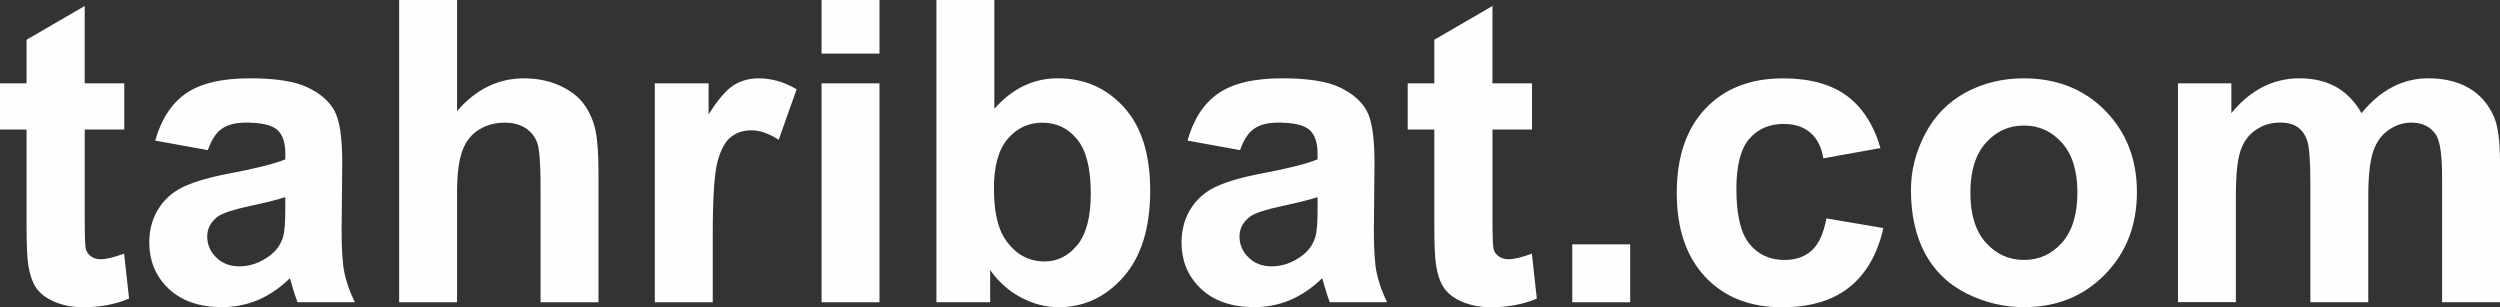 <?xml version="1.0" encoding="UTF-8"?>
<!DOCTYPE svg PUBLIC "-//W3C//DTD SVG 1.1//EN" "http://www.w3.org/Graphics/SVG/1.1/DTD/svg11.dtd">
<!-- Creator: CorelDRAW -->
<svg xmlns="http://www.w3.org/2000/svg" xml:space="preserve" width="37.835mm" height="4.649mm" style="shape-rendering:geometricPrecision; text-rendering:geometricPrecision; image-rendering:optimizeQuality; fill-rule:evenodd; clip-rule:evenodd"
viewBox="0 0 72.003 8.847"
 xmlns:xlink="http://www.w3.org/1999/xlink">
 <rect x="0" y="0" width="72.003" height="8.847" fill="#333333" stroke="none"/>
 <defs>
  <style type="text/css">
   <![CDATA[
    .fil0 {fill:#FEFEFE;fill-rule:nonzero}
   ]]>
  </style>
 </defs>
 <g id="Layer_x0020_1">
  <path class="fil0" d="M3.579 2.4l0 1.33 -1.139 0 0 2.542c0,0.515 0.01,0.815 0.032,0.9 0.022,0.085 0.071,0.154 0.148,0.211 0.077,0.055 0.172,0.083 0.282,0.083 0.156,0 0.379,-0.055 0.673,-0.16l0.142 1.293c-0.389,0.166 -0.827,0.249 -1.32,0.249 -0.3,0 -0.571,-0.051 -0.813,-0.15 -0.241,-0.101 -0.418,-0.233 -0.531,-0.393 -0.113,-0.16 -0.19,-0.377 -0.235,-0.651 -0.035,-0.193 -0.053,-0.586 -0.053,-1.176l0 -2.748 -0.766 0 0 -1.33 0.766 0 0 -1.255 1.674 -0.973 0 2.228 1.139 0zm2.406 1.923l-1.514 -0.274c0.17,-0.61 0.462,-1.06 0.878,-1.354 0.418,-0.292 1.034,-0.44 1.853,-0.44 0.746,0 1.299,0.089 1.664,0.265 0.363,0.176 0.62,0.399 0.768,0.671 0.148,0.272 0.223,0.768 0.223,1.494l-0.018 1.948c0,0.553 0.026,0.963 0.081,1.226 0.053,0.261 0.154,0.545 0.3,0.845l-1.652 0c-0.043,-0.111 -0.097,-0.276 -0.16,-0.493 -0.026,-0.099 -0.047,-0.164 -0.059,-0.197 -0.286,0.278 -0.59,0.485 -0.914,0.624 -0.324,0.138 -0.671,0.207 -1.04,0.207 -0.649,0 -1.161,-0.176 -1.534,-0.527 -0.375,-0.353 -0.561,-0.799 -0.561,-1.338 0,-0.355 0.085,-0.673 0.255,-0.952 0.17,-0.28 0.41,-0.493 0.716,-0.641 0.306,-0.148 0.75,-0.278 1.328,-0.389 0.778,-0.146 1.319,-0.284 1.619,-0.409l0 -0.166c0,-0.322 -0.079,-0.549 -0.237,-0.687 -0.158,-0.136 -0.456,-0.205 -0.896,-0.205 -0.298,0 -0.529,0.059 -0.695,0.176 -0.166,0.116 -0.3,0.32 -0.403,0.614zm2.232 1.354c-0.213,0.071 -0.551,0.156 -1.015,0.255 -0.462,0.099 -0.764,0.197 -0.908,0.29 -0.217,0.156 -0.326,0.351 -0.326,0.588 0,0.235 0.087,0.436 0.261,0.606 0.174,0.17 0.395,0.255 0.665,0.255 0.302,0 0.588,-0.099 0.861,-0.296 0.203,-0.15 0.335,-0.335 0.397,-0.553 0.045,-0.142 0.065,-0.414 0.065,-0.813l0 -0.332zm4.947 -5.677l0 3.2c0.539,-0.628 1.182,-0.944 1.929,-0.944 0.385,0 0.73,0.073 1.04,0.215 0.308,0.142 0.541,0.324 0.697,0.545 0.156,0.223 0.263,0.468 0.32,0.738 0.059,0.268 0.087,0.687 0.087,1.253l0 3.699 -1.668 0 0 -3.332c0,-0.661 -0.032,-1.08 -0.095,-1.259 -0.065,-0.178 -0.176,-0.318 -0.336,-0.424 -0.16,-0.105 -0.361,-0.158 -0.602,-0.158 -0.278,0 -0.525,0.067 -0.742,0.202 -0.219,0.134 -0.379,0.336 -0.478,0.608 -0.101,0.272 -0.152,0.673 -0.152,1.202l0 3.16 -1.668 0 0 -8.705 1.668 0zm7.363 8.705l-1.668 0 0 -6.305 1.549 0 0 0.896c0.266,-0.423 0.505,-0.703 0.716,-0.837 0.213,-0.134 0.452,-0.203 0.721,-0.203 0.381,0 0.746,0.105 1.099,0.316l-0.517 1.453c-0.28,-0.18 -0.541,-0.272 -0.782,-0.272 -0.235,0 -0.432,0.063 -0.594,0.193 -0.164,0.128 -0.29,0.361 -0.383,0.697 -0.093,0.336 -0.14,1.042 -0.14,2.114l0 1.948zm3.135 -7.161l0 -1.544 1.668 0 0 1.544 -1.668 0zm0 7.161l0 -6.305 1.668 0 0 6.305 -1.668 0zm3.308 0l0 -8.705 1.668 0 0 3.135c0.515,-0.586 1.123,-0.88 1.828,-0.88 0.768,0 1.403,0.28 1.907,0.835 0.503,0.555 0.754,1.354 0.754,2.396 0,1.076 -0.257,1.907 -0.77,2.489 -0.513,0.582 -1.135,0.872 -1.867,0.872 -0.361,0 -0.716,-0.089 -1.066,-0.27 -0.351,-0.18 -0.653,-0.446 -0.906,-0.799l0 0.926 -1.549 0zm1.656 -3.289c0,0.653 0.104,1.135 0.308,1.449 0.29,0.444 0.673,0.665 1.153,0.665 0.367,0 0.681,-0.158 0.94,-0.472 0.259,-0.314 0.389,-0.811 0.389,-1.488 0,-0.72 -0.132,-1.24 -0.393,-1.559 -0.259,-0.318 -0.594,-0.478 -1.003,-0.478 -0.399,0 -0.732,0.156 -0.997,0.466 -0.265,0.312 -0.397,0.782 -0.397,1.417zm7.09 -1.093l-1.514 -0.274c0.17,-0.61 0.462,-1.06 0.877,-1.354 0.418,-0.292 1.034,-0.44 1.853,-0.44 0.746,0 1.299,0.089 1.664,0.265 0.363,0.176 0.62,0.399 0.768,0.671 0.148,0.272 0.223,0.768 0.223,1.494l-0.018 1.948c0,0.553 0.026,0.963 0.081,1.226 0.053,0.261 0.154,0.545 0.3,0.845l-1.652 0c-0.042,-0.111 -0.097,-0.276 -0.16,-0.493 -0.026,-0.099 -0.047,-0.164 -0.059,-0.197 -0.286,0.278 -0.59,0.485 -0.914,0.624 -0.324,0.138 -0.671,0.207 -1.04,0.207 -0.649,0 -1.161,-0.176 -1.534,-0.527 -0.375,-0.353 -0.561,-0.799 -0.561,-1.338 0,-0.355 0.085,-0.673 0.255,-0.952 0.17,-0.28 0.409,-0.493 0.715,-0.641 0.306,-0.148 0.75,-0.278 1.328,-0.389 0.778,-0.146 1.319,-0.284 1.619,-0.409l0 -0.166c0,-0.322 -0.079,-0.549 -0.237,-0.687 -0.158,-0.136 -0.456,-0.205 -0.896,-0.205 -0.298,0 -0.529,0.059 -0.695,0.176 -0.166,0.116 -0.3,0.32 -0.403,0.614zm2.232 1.354c-0.213,0.071 -0.551,0.156 -1.015,0.255 -0.462,0.099 -0.764,0.197 -0.908,0.29 -0.217,0.156 -0.326,0.351 -0.326,0.588 0,0.235 0.087,0.436 0.261,0.606 0.174,0.17 0.395,0.255 0.665,0.255 0.302,0 0.588,-0.099 0.861,-0.296 0.203,-0.15 0.335,-0.335 0.397,-0.553 0.045,-0.142 0.065,-0.414 0.065,-0.813l0 -0.332zm6.176 -3.277l0 1.33 -1.139 0 0 2.542c0,0.515 0.01,0.815 0.032,0.9 0.022,0.085 0.071,0.154 0.148,0.211 0.077,0.055 0.172,0.083 0.282,0.083 0.156,0 0.379,-0.055 0.673,-0.16l0.142 1.293c-0.389,0.166 -0.827,0.249 -1.32,0.249 -0.3,0 -0.572,-0.051 -0.813,-0.15 -0.241,-0.101 -0.418,-0.233 -0.531,-0.393 -0.114,-0.16 -0.19,-0.377 -0.235,-0.651 -0.034,-0.193 -0.053,-0.586 -0.053,-1.176l0 -2.748 -0.766 0 0 -1.33 0.766 0 0 -1.255 1.674 -0.973 0 2.228 1.139 0zm1.159 6.305l0 -1.668 1.668 0 0 1.668 -1.668 0zm8.878 -4.441l-1.646 0.296c-0.055,-0.328 -0.18,-0.575 -0.377,-0.742 -0.197,-0.166 -0.45,-0.249 -0.762,-0.249 -0.418,0 -0.748,0.144 -0.995,0.43 -0.247,0.288 -0.371,0.768 -0.371,1.441 0,0.748 0.126,1.277 0.377,1.585 0.251,0.308 0.588,0.462 1.011,0.462 0.318,0 0.576,-0.089 0.778,-0.269 0.203,-0.18 0.345,-0.491 0.428,-0.928l1.64 0.278c-0.17,0.752 -0.499,1.321 -0.981,1.705 -0.482,0.385 -1.129,0.576 -1.942,0.576 -0.922,0 -1.658,-0.29 -2.205,-0.872 -0.549,-0.582 -0.823,-1.388 -0.823,-2.418 0,-1.04 0.276,-1.851 0.825,-2.43 0.551,-0.582 1.295,-0.872 2.234,-0.872 0.768,0 1.378,0.166 1.832,0.497 0.452,0.33 0.778,0.835 0.977,1.512zm0.877 1.198c0,-0.553 0.138,-1.09 0.41,-1.609 0.273,-0.517 0.661,-0.914 1.161,-1.186 0.501,-0.274 1.06,-0.411 1.678,-0.411 0.953,0 1.735,0.31 2.345,0.93 0.61,0.62 0.914,1.403 0.914,2.349 0,0.953 -0.308,1.743 -0.922,2.371 -0.616,0.628 -1.39,0.94 -2.325,0.94 -0.58,0 -1.129,-0.13 -1.654,-0.391 -0.525,-0.261 -0.924,-0.645 -1.198,-1.149 -0.272,-0.505 -0.41,-1.119 -0.41,-1.844zm1.711 0.089c0,0.626 0.148,1.105 0.446,1.437 0.296,0.332 0.663,0.498 1.099,0.498 0.436,0 0.801,-0.166 1.094,-0.498 0.296,-0.332 0.444,-0.815 0.444,-1.449 0,-0.616 -0.148,-1.092 -0.444,-1.425 -0.294,-0.332 -0.659,-0.499 -1.094,-0.499 -0.436,0 -0.803,0.166 -1.099,0.499 -0.298,0.332 -0.446,0.813 -0.446,1.437zm5.979 -3.152l1.538 0 0 0.859c0.549,-0.669 1.206,-1.003 1.966,-1.003 0.403,0 0.754,0.083 1.05,0.249 0.298,0.166 0.541,0.418 0.732,0.754 0.276,-0.336 0.575,-0.588 0.896,-0.754 0.32,-0.166 0.663,-0.249 1.027,-0.249 0.462,0 0.855,0.095 1.176,0.284 0.32,0.186 0.559,0.464 0.718,0.827 0.116,0.27 0.172,0.705 0.172,1.307l0 4.031 -1.668 0 0 -3.604c0,-0.626 -0.057,-1.03 -0.172,-1.212 -0.154,-0.237 -0.391,-0.357 -0.711,-0.357 -0.235,0 -0.454,0.071 -0.661,0.215 -0.205,0.142 -0.353,0.351 -0.444,0.626 -0.091,0.276 -0.138,0.709 -0.138,1.303l0 3.028 -1.668 0 0 -3.456c0,-0.614 -0.03,-1.009 -0.089,-1.188 -0.059,-0.178 -0.152,-0.31 -0.276,-0.397 -0.126,-0.087 -0.294,-0.132 -0.509,-0.132 -0.257,0 -0.489,0.069 -0.693,0.209 -0.207,0.138 -0.355,0.338 -0.444,0.6 -0.089,0.261 -0.134,0.693 -0.134,1.299l0 3.064 -1.668 0 0 -6.305z"/>
 </g>
</svg>
